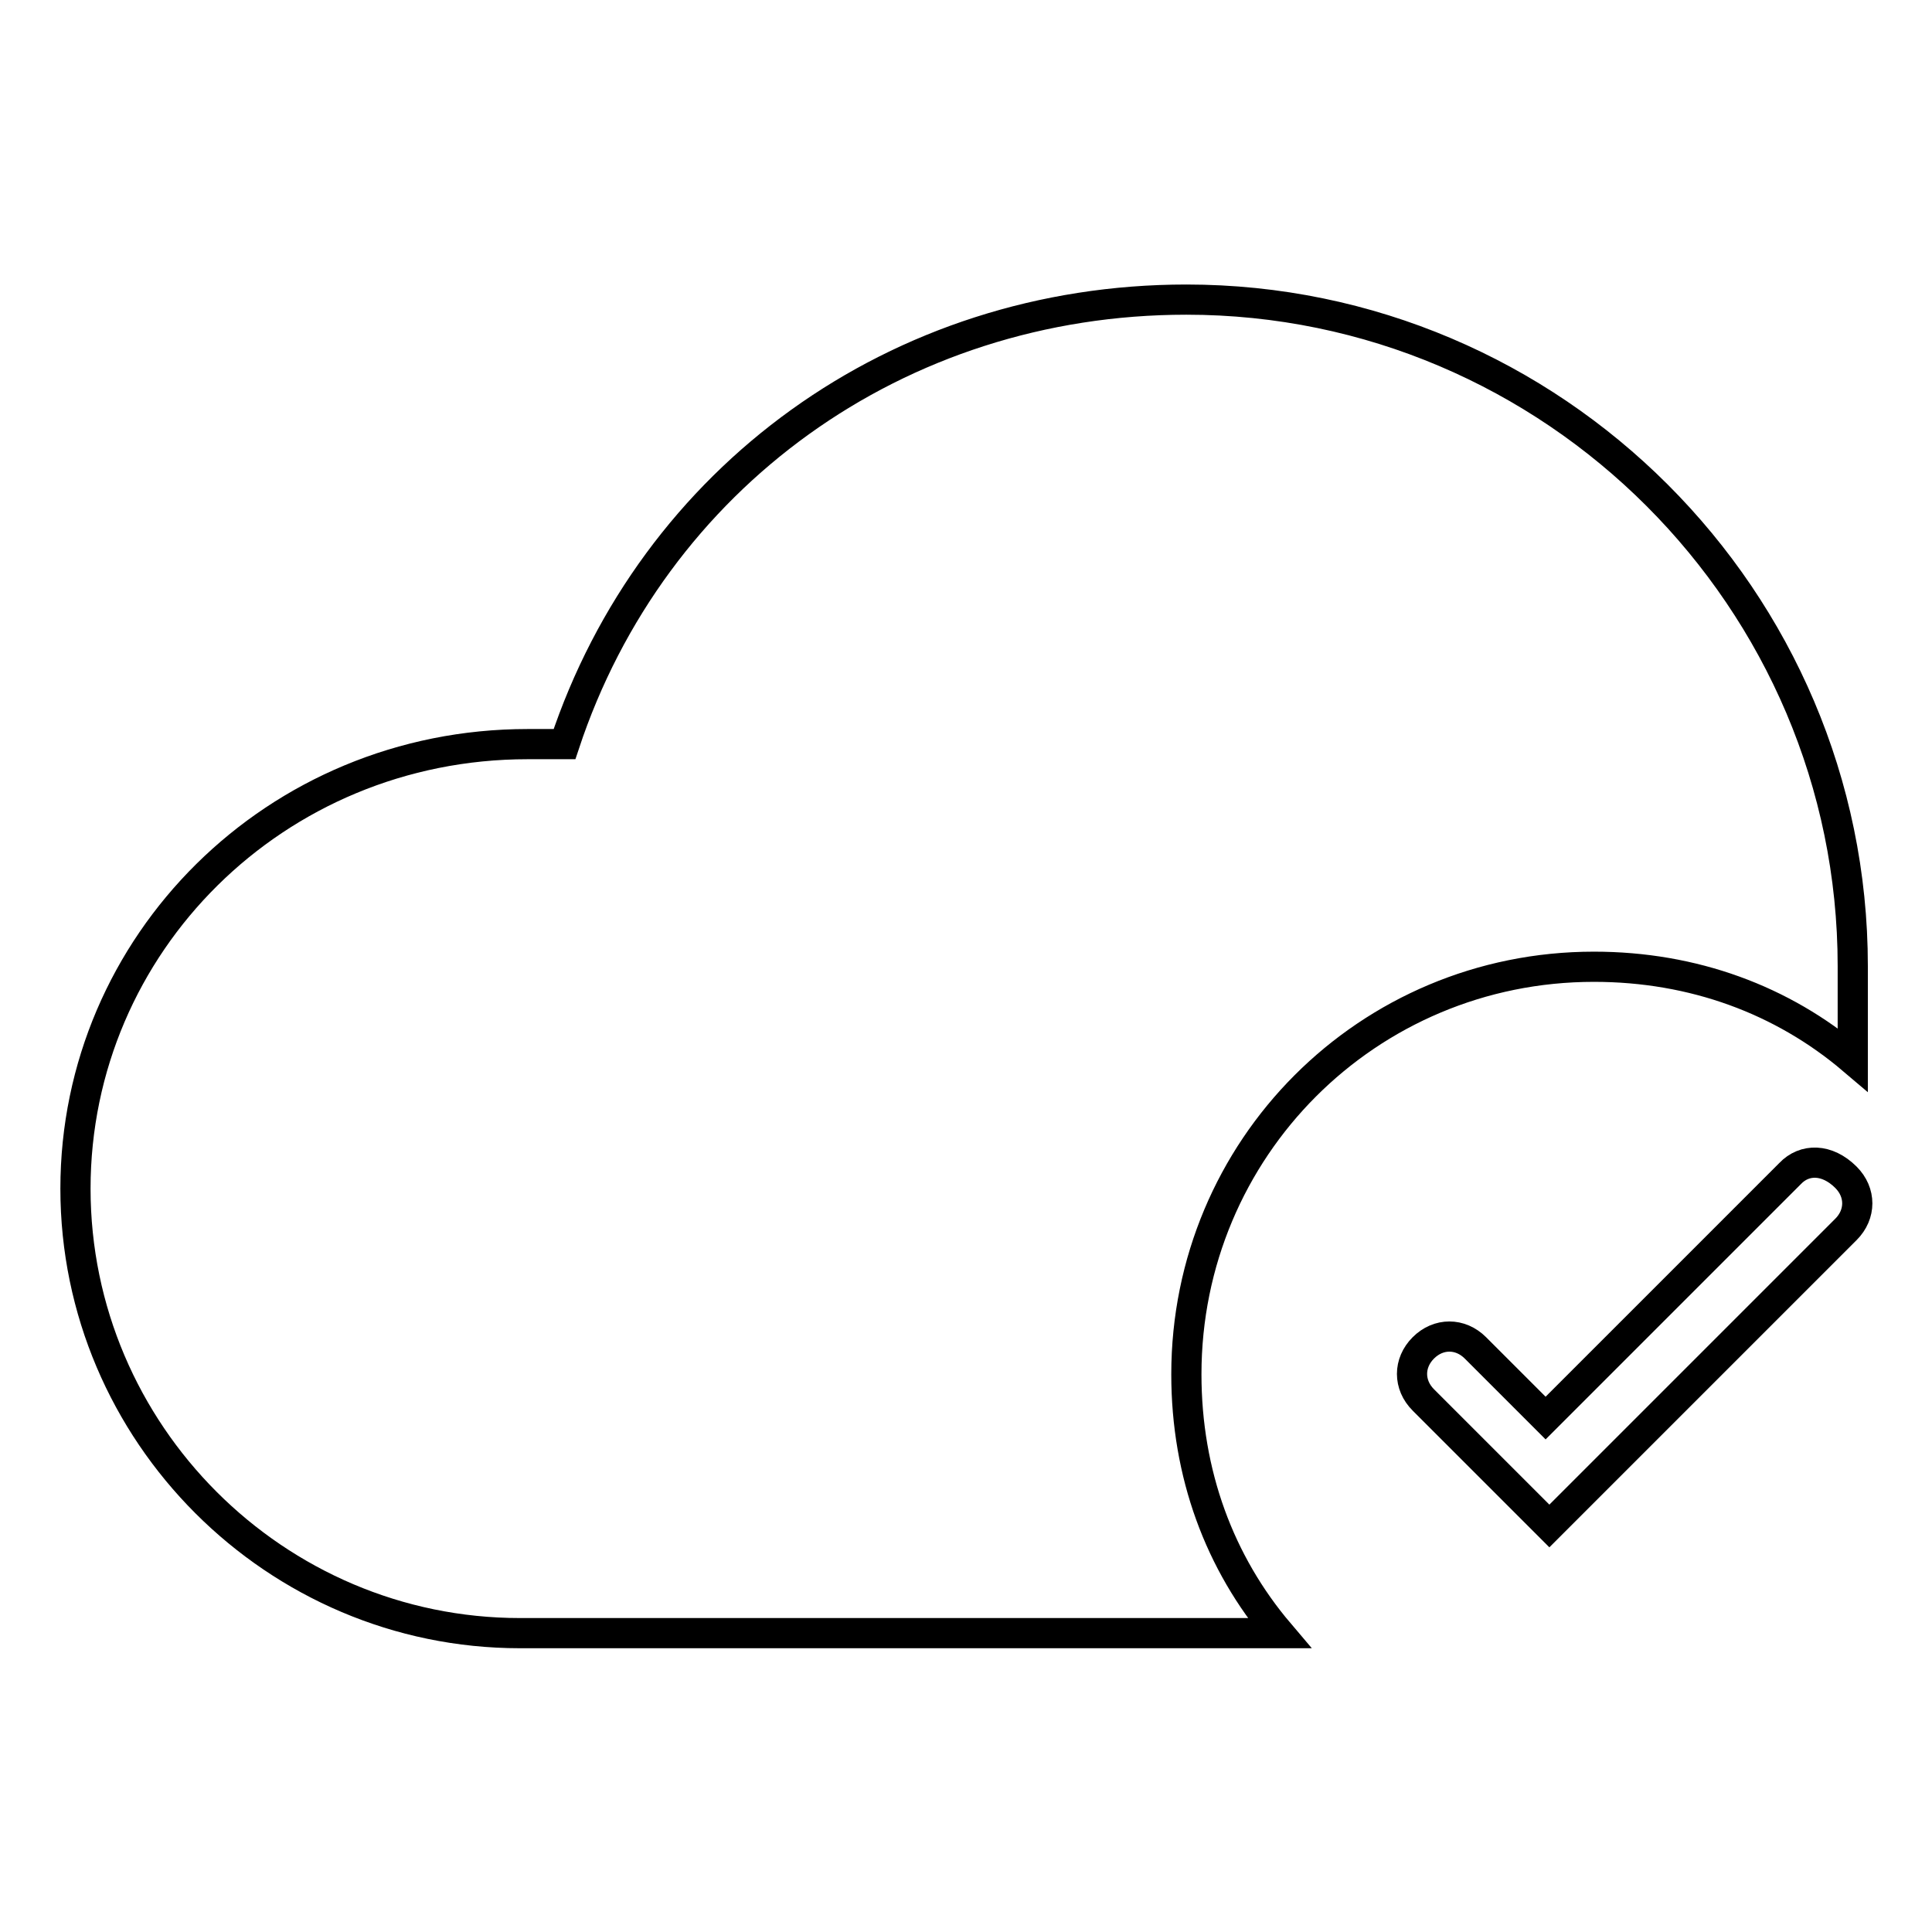 <?xml version="1.0" encoding="utf-8"?>
<!-- Svg Vector Icons : http://www.onlinewebfonts.com/icon -->
<!DOCTYPE svg PUBLIC "-//W3C//DTD SVG 1.1//EN" "http://www.w3.org/Graphics/SVG/1.1/DTD/svg11.dtd">
<svg version="1.1" xmlns="http://www.w3.org/2000/svg" xmlns:xlink="http://www.w3.org/1999/xlink" x="0px" y="0px" viewBox="0 0 256 256" enable-background="new 0 0 256 256" xml:space="preserve">
<g> <path stroke-width="4" fill-opacity="0" stroke="#000000"  d="M245.5,128c0-48.6-39.7-88.3-88.3-88.3c-38.3,0-70.7,23.6-82.4,58.9h-4.9c-33.4,0-59.9,26.5-59.9,58.9 c0,32.4,26.5,58.9,58.9,58.9h100.6c-7.9-9.3-12.3-21.1-12.3-34.3c0-29.9,24-54,54-54c13.2,0,25,4.4,34.3,12.3v-9.8V130V128 L245.5,128z"/> <path stroke-width="4" fill-opacity="0" stroke="#000000"  d="M237.2,155.5l-32.4,32.4l-9.3-9.3c-2-2-4.9-2-6.9,0c-2,2-2,4.9,0,6.9l16.7,16.7l39.3-39.3c2-2,2-4.9,0-6.9 C242.1,153.5,239.1,153.5,237.2,155.5L237.2,155.5z"/></g>
</svg>